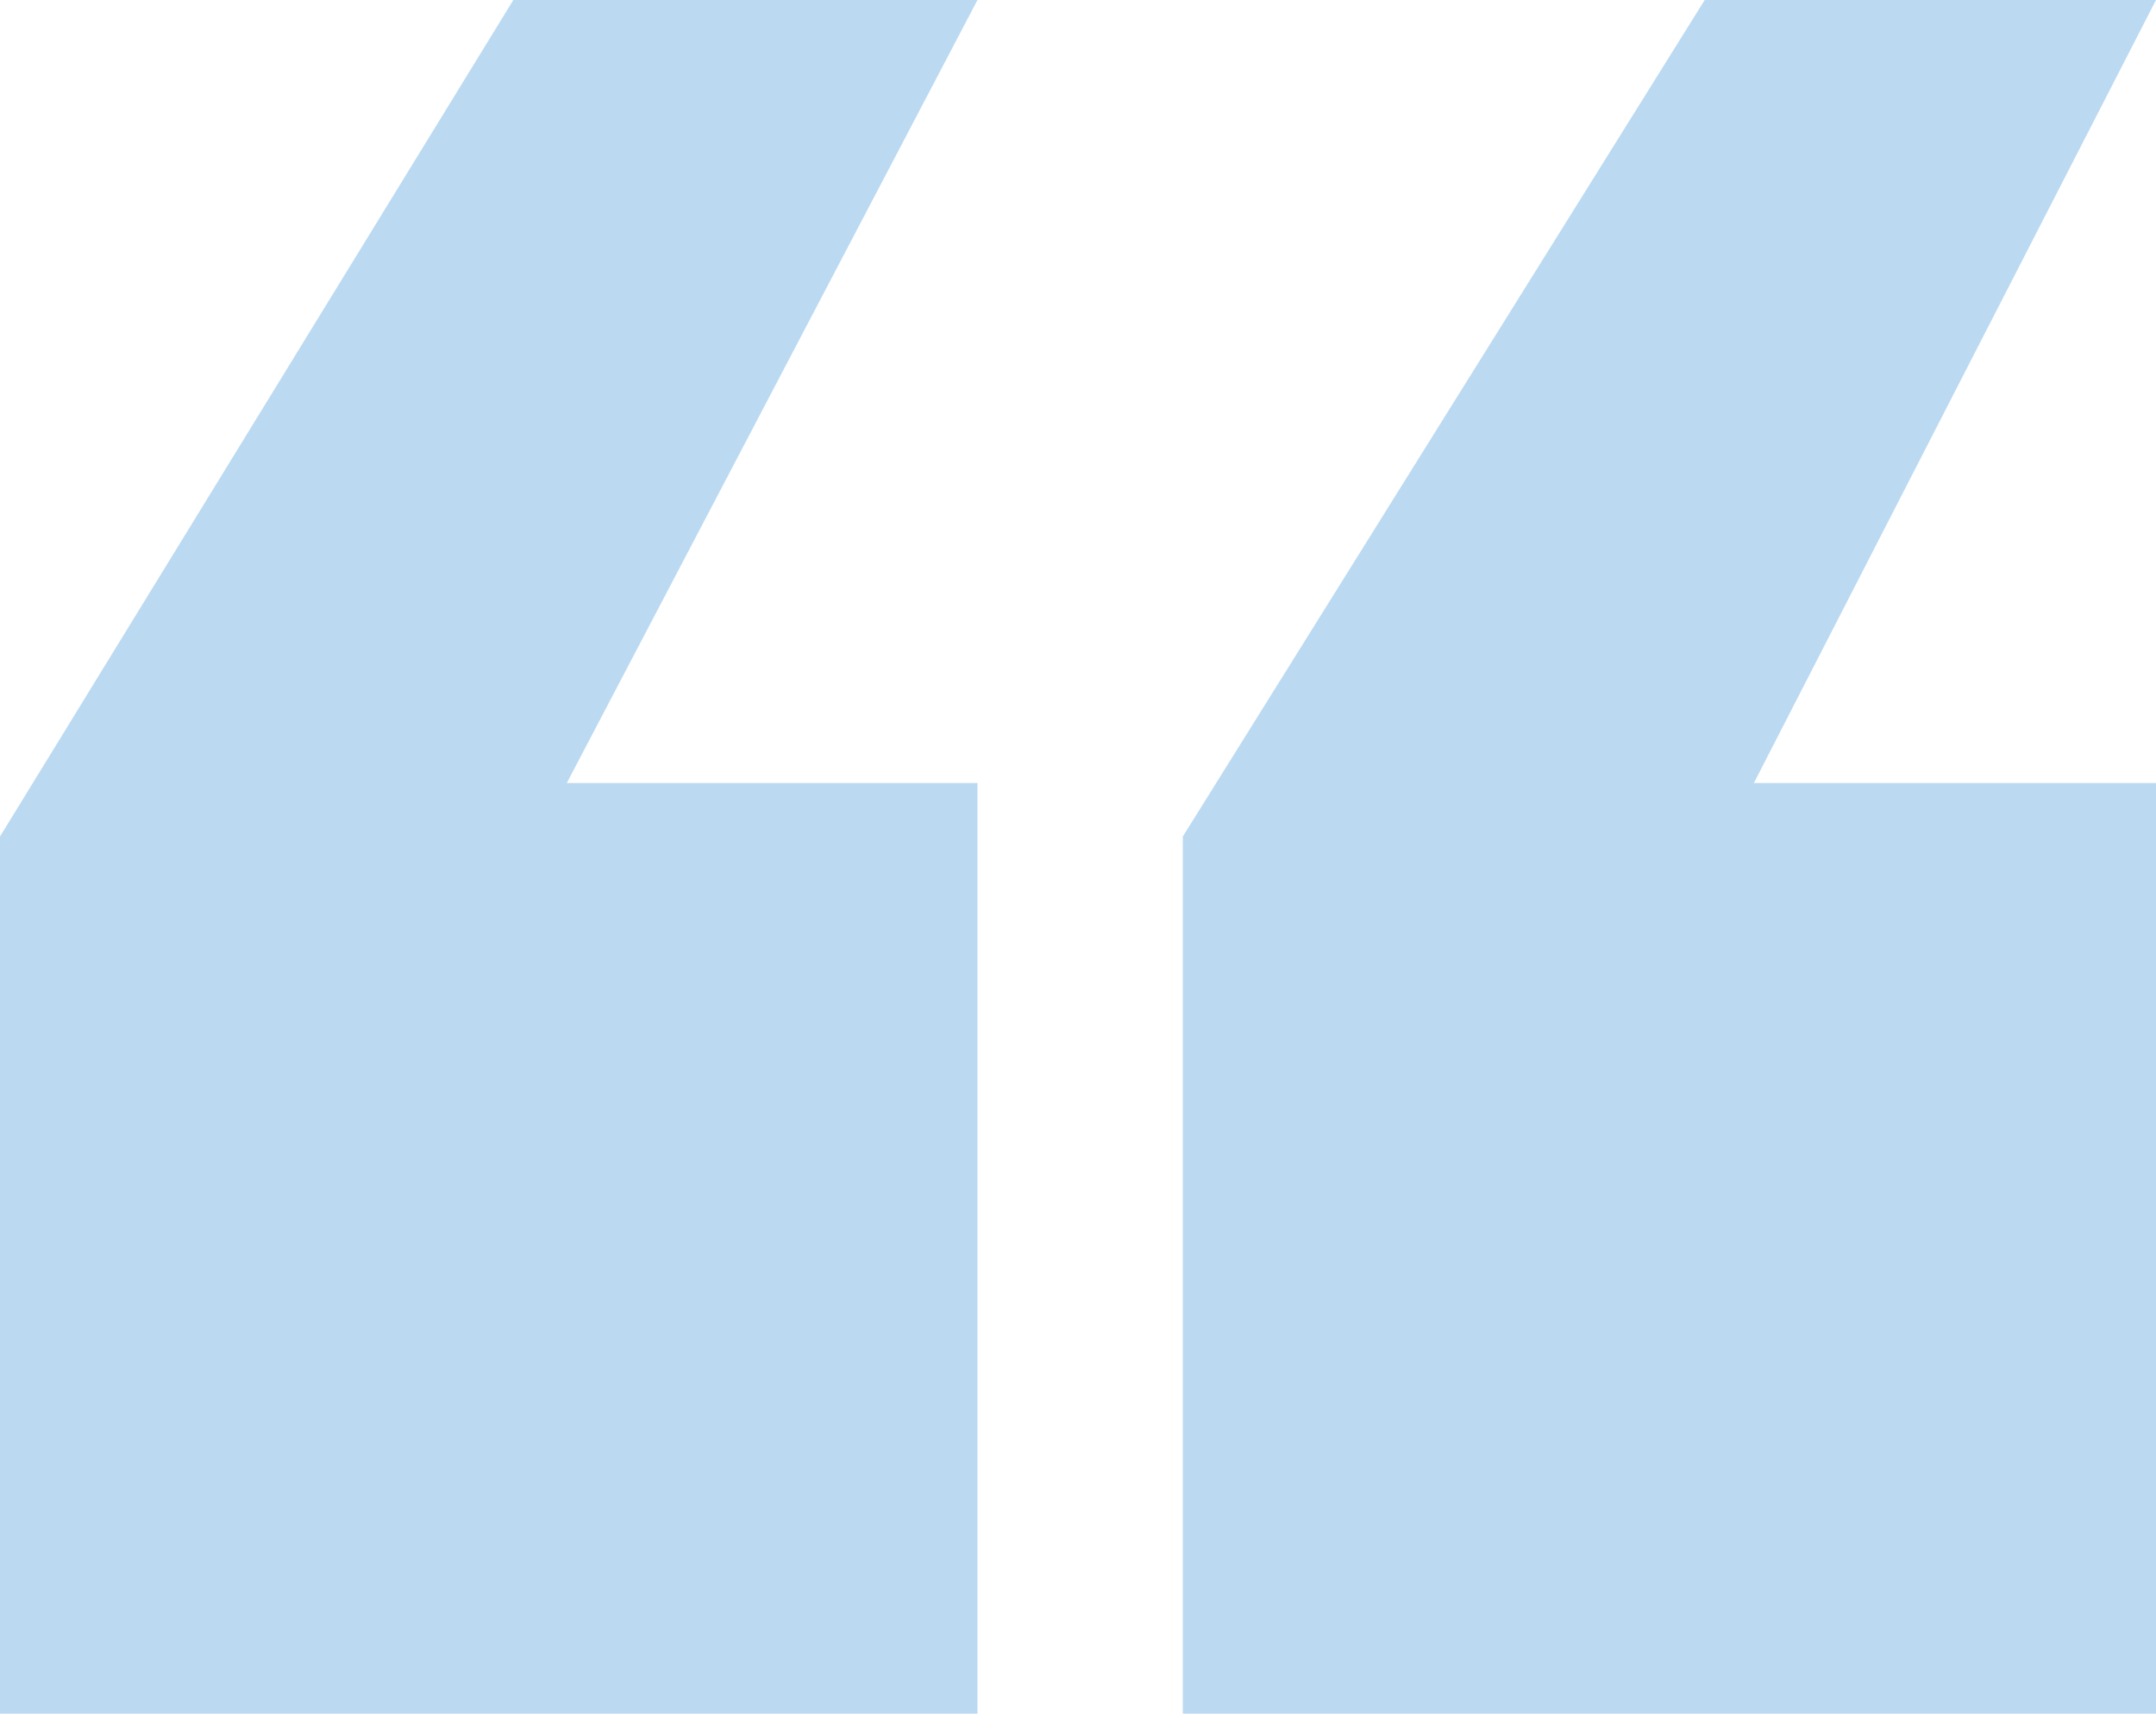 <?xml version="1.0" encoding="UTF-8"?>
<svg id="Layer_1" xmlns="http://www.w3.org/2000/svg" version="1.1" viewBox="0 0 100.8 80.1">
  <!-- Generator: Adobe Illustrator 29.2.1, SVG Export Plug-In . SVG Version: 2.1.0 Build 116)  -->
  <defs>
    <style>
      .st0 {
        fill: #bbdaf2;
      }
    </style>
  </defs>
  <path class="st0" d="M0,80.1v-41L24,0h21.7l-19.2,36.6h19.2v43.5H0ZM55.3,80.1v-41L79.7,0h21.1l-18.8,36.6h18.8v43.5h-45.6Z"/>
</svg>